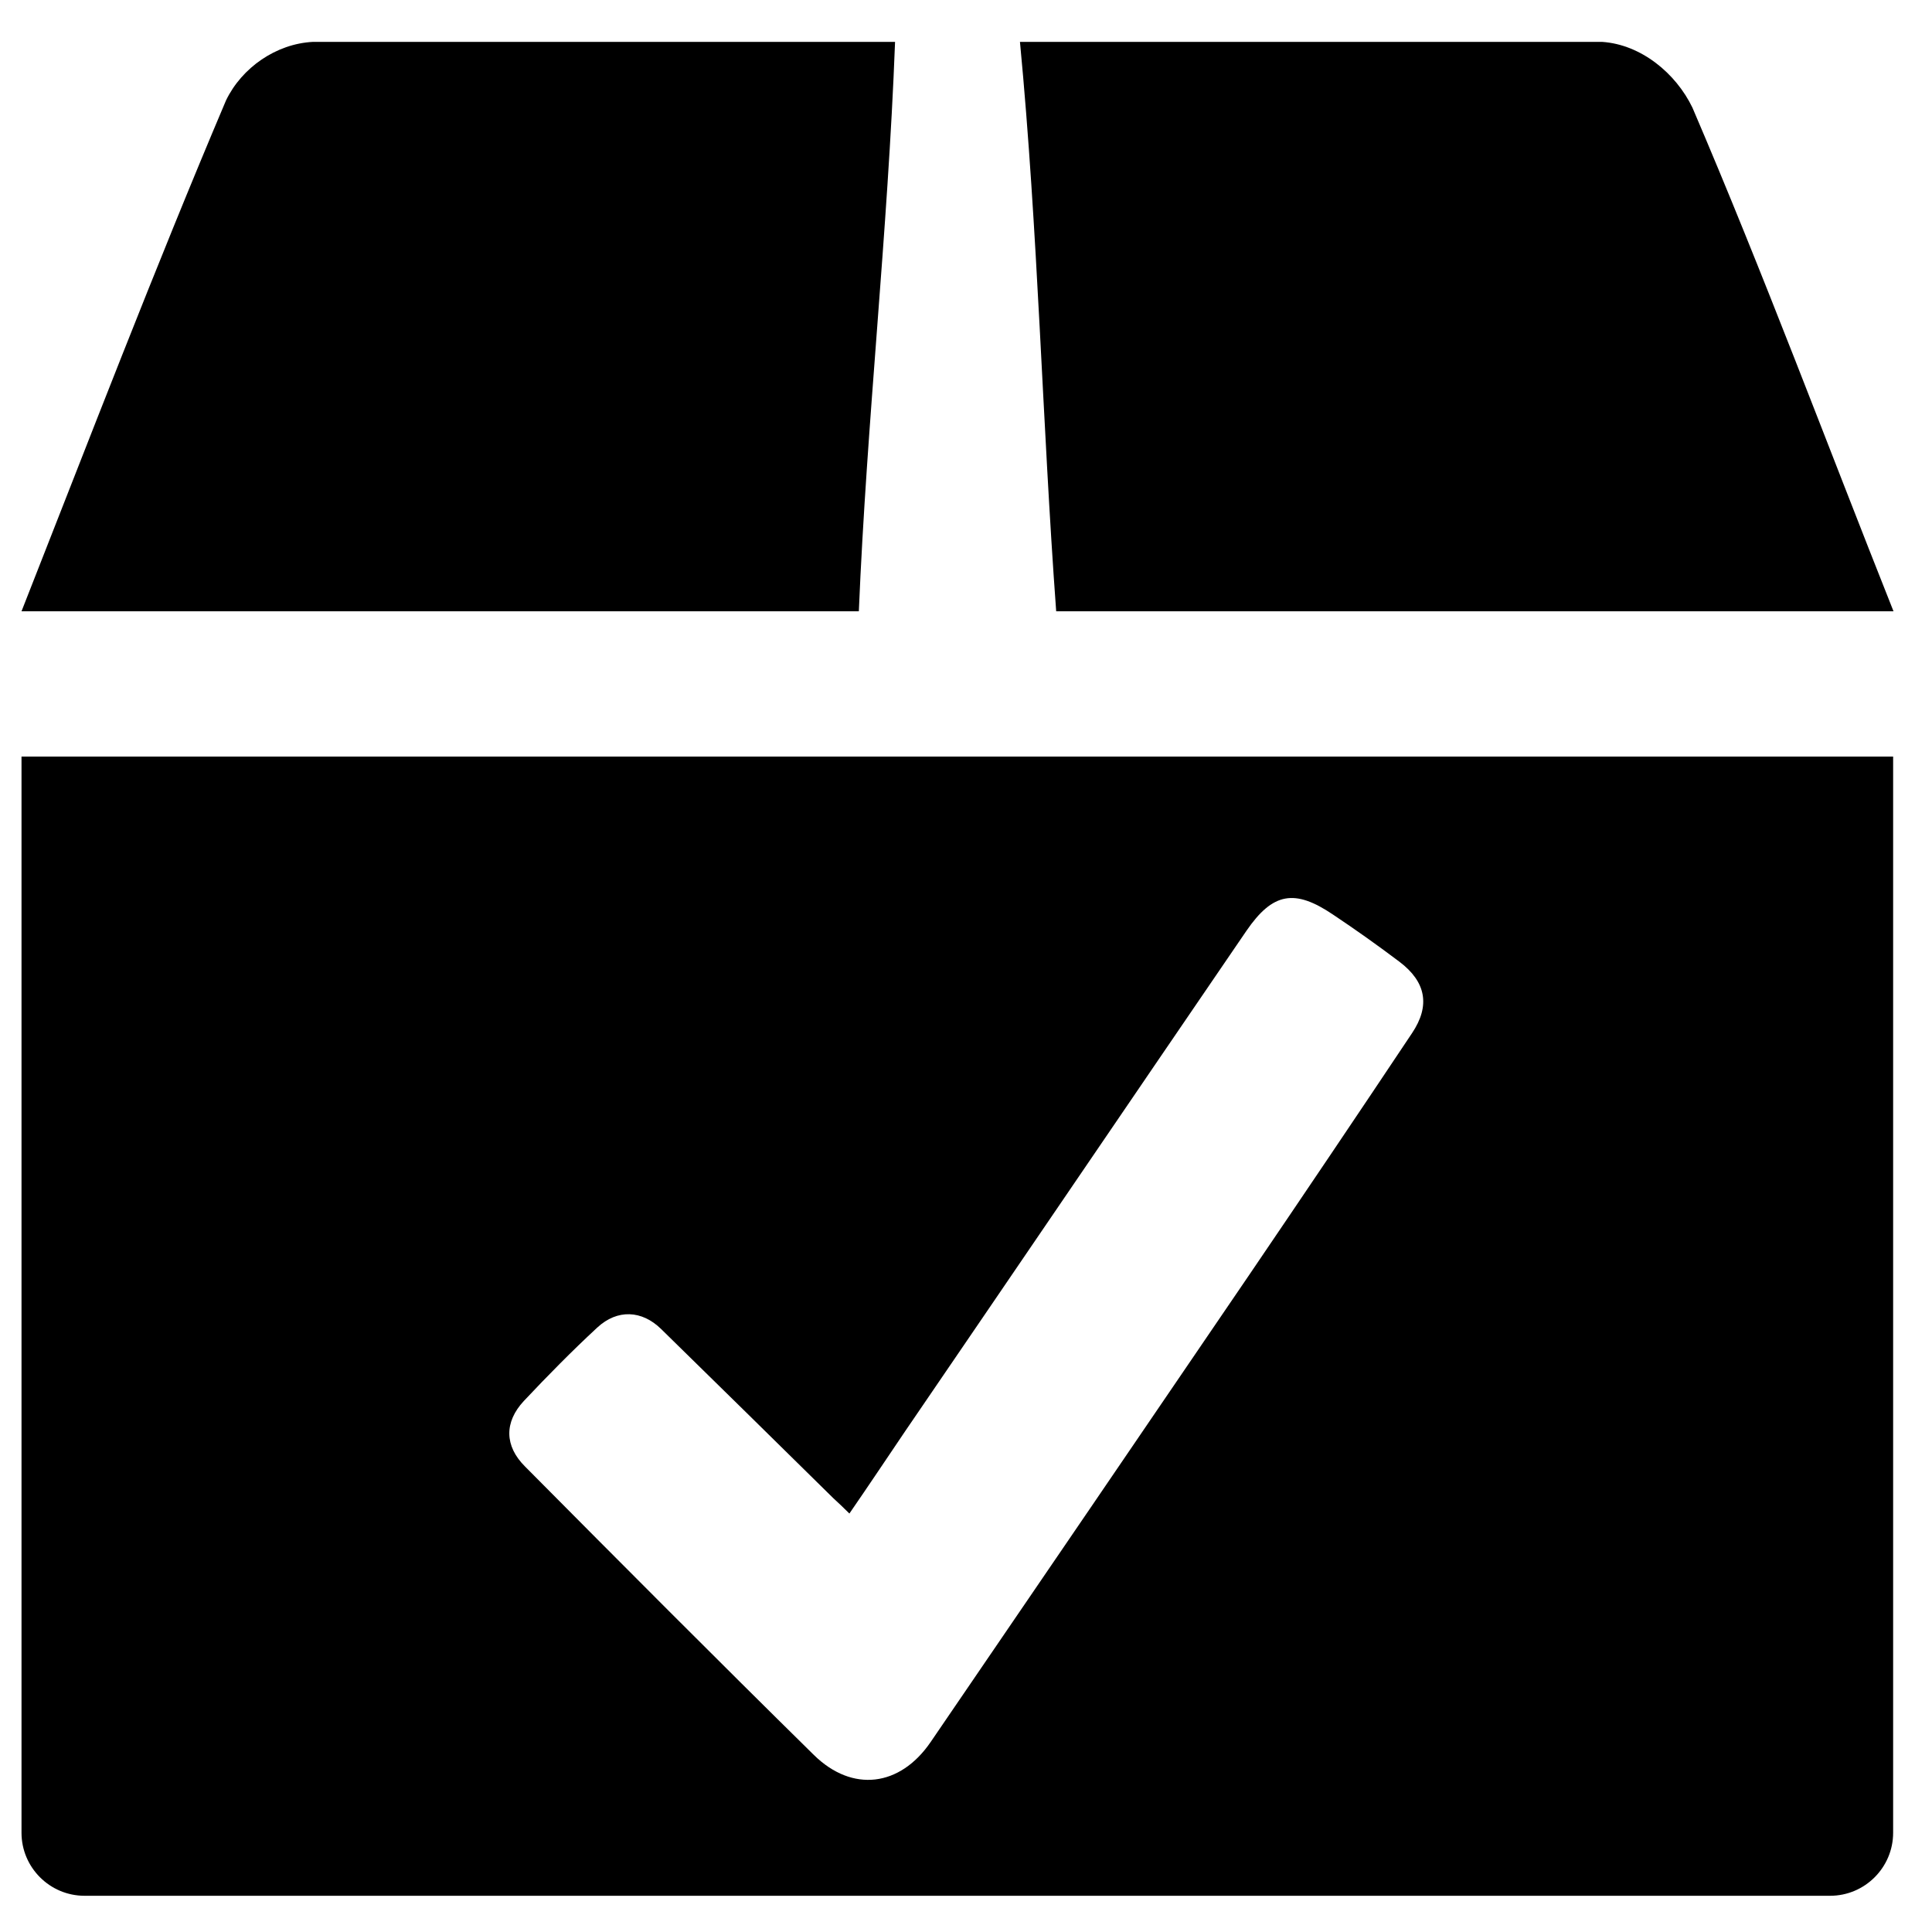 ﻿<?xml version="1.0" encoding="utf-8"?>
<!-- Generator: Adobe Illustrator 27.9.0, SVG Export Plug-In . SVG Version: 6.00 Build 0)  -->
<svg version="1.1" id="Layer_1" focusable="false" xmlns="http://www.w3.org/2000/svg" xmlns:xlink="http://www.w3.org/1999/xlink"
	 x="0px" y="0px" viewBox="0 0 512 512" style="enable-background:new 0 0 512 512;" xml:space="preserve">
<title>Intelligent Delivery History</title>
<data-Icon_Keyword>Intelligent, Delivery, History, Solution, App, Application</data-Icon_Keyword>
<data-Icon_Use_Case>REPRESENTS: Solultion: Intelligent Delivery History. LIMITATIONS OF USE: This icon can only be used to represent the Customer Solutions Application: Intelligent Delivery History.</data-Icon_Use_Case>
<path d="M5.7,485.7c0,9.2,7.5,16.7,16.7,16.7H485c9.2,0,16.7-7.5,16.7-16.7V200.5H5.7V485.7z M138.8,371.3
	c6.3-6.7,12.8-13.3,19.5-19.5c5.3-4.9,11.8-4.6,16.9,0.4c15.2,14.9,30.4,29.8,45.6,44.8c1.3,1.2,2.6,2.4,4.3,4.1
	c5.1-7.4,9.9-14.6,14.7-21.7c30.2-44.2,60.3-88.5,90.5-132.7c7-10.2,12.8-11.2,23-4.3c6,4,11.9,8.2,17.6,12.5
	c7,5.3,8.2,11.6,3.3,18.9c-14.2,21.3-28.5,42.5-42.9,63.7c-28.2,41.4-56.4,82.8-84.7,124.2c-8.1,11.8-20.7,13.4-30.9,3.4
	c-25.7-25.3-51.2-50.9-76.6-76.5C133.7,383.2,133.6,376.9,138.8,371.3z M501.8,162c-17.7-44.5-34.4-89.4-53.3-133.5
	c-4.4-9.1-13.6-16.7-23.9-17.4c-51.4,0-102.9,0-154.3,0c4.8,50.2,5.9,100.6,9.6,150.9C353.9,162,427.8,162,501.8,162z M237.2,11.1
	c-51.4,0-102.9,0-154.3,0c-9.7,0.5-18.8,6.8-23,15.5C40.9,71.4,23.5,116.8,5.7,162c74,0,147.9,0,221.9,0
	C229.7,111.6,235.3,61.5,237.2,11.1z"/>
</svg>

